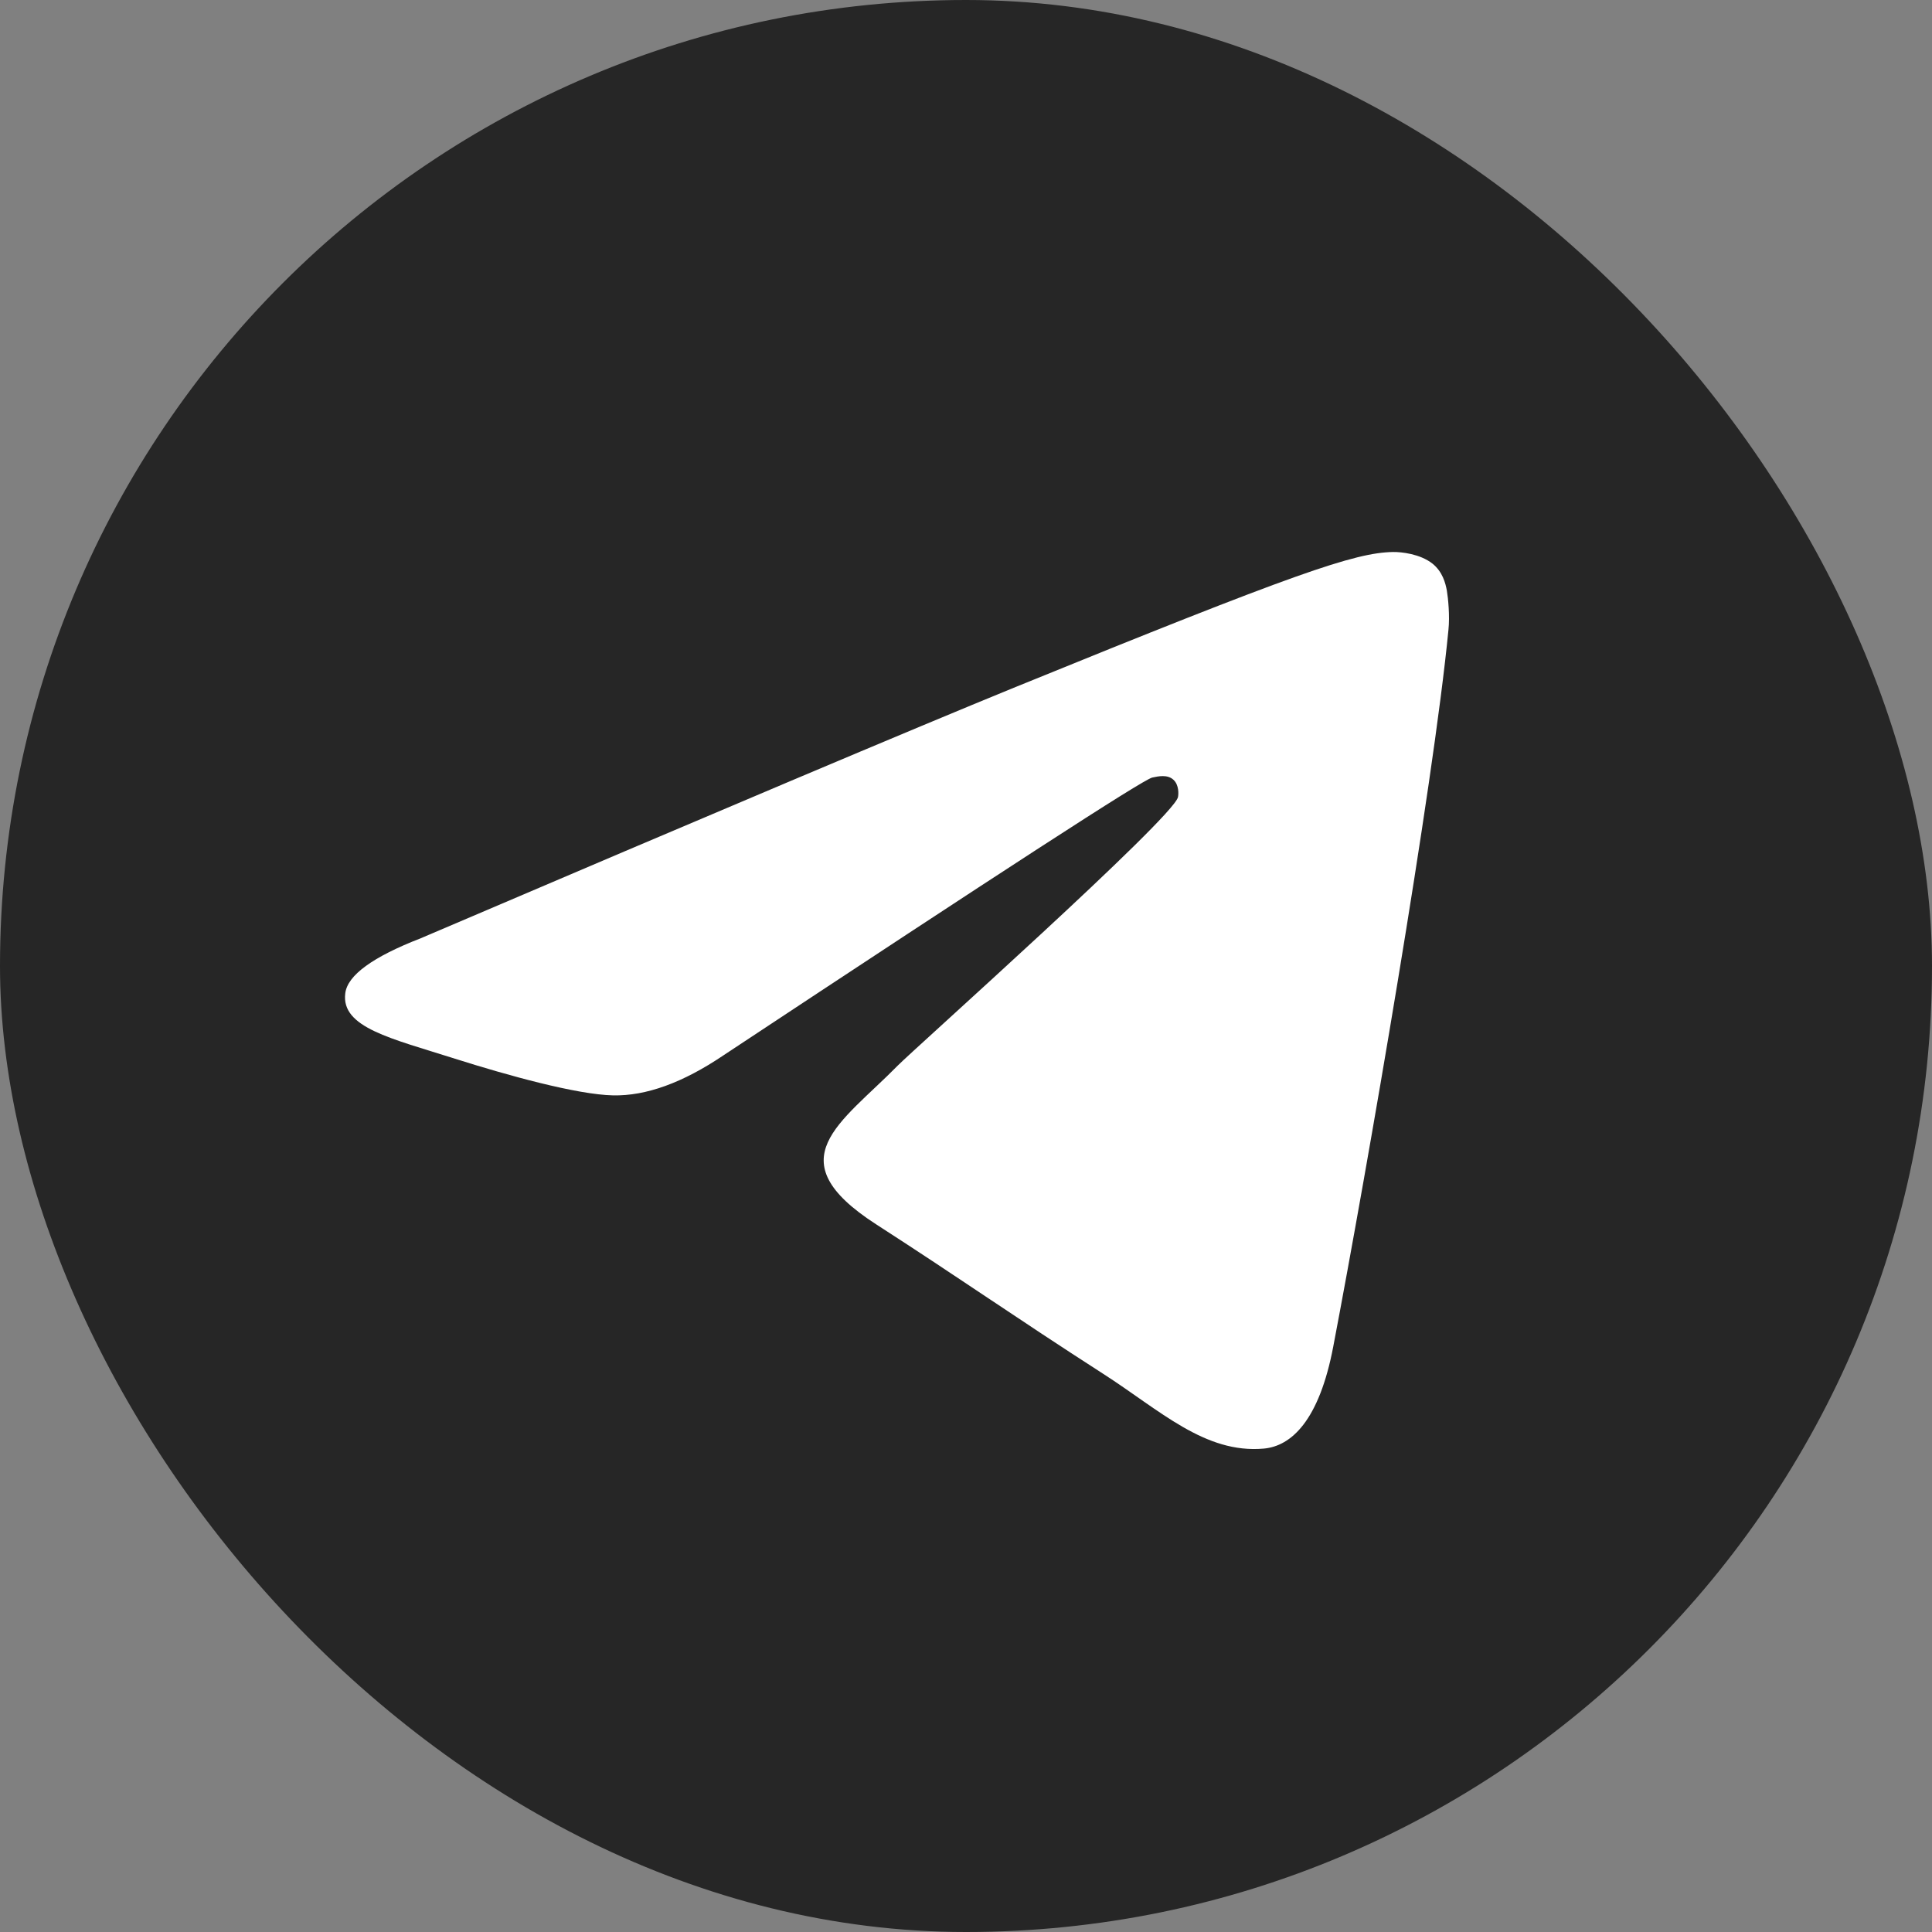 <svg viewBox="0 0 28 28" fill="none" xmlns="http://www.w3.org/2000/svg">
  <rect x="0" y="0" width="28" height="28" fill="#808080" stroke="none"/>
  <rect width="28" height="28" rx="14" fill="#262626" />
  <path
    d="M6.1 13.597C10.396 11.762 13.259 10.553 14.691 9.968C18.785 8.3 19.634 8.01 20.189 8C20.311 7.998 20.582 8.028 20.76 8.168C20.907 8.287 20.948 8.447 20.969 8.559C20.988 8.672 21.013 8.928 20.992 9.128C20.771 11.412 19.811 16.955 19.323 19.513C19.118 20.595 18.711 20.958 18.317 20.994C17.461 21.071 16.812 20.439 15.983 19.907C14.687 19.073 13.955 18.555 12.695 17.742C11.24 16.802 12.184 16.285 13.013 15.441C13.229 15.22 17 11.858 17.072 11.553C17.081 11.515 17.09 11.373 17.003 11.298C16.918 11.223 16.791 11.249 16.699 11.269C16.567 11.298 14.498 12.64 10.483 15.296C9.896 15.692 9.364 15.885 8.885 15.875C8.36 15.864 7.348 15.583 6.595 15.344C5.674 15.05 4.939 14.894 5.004 14.395C5.036 14.134 5.402 13.868 6.1 13.597Z"
    fill="white" />
</svg>